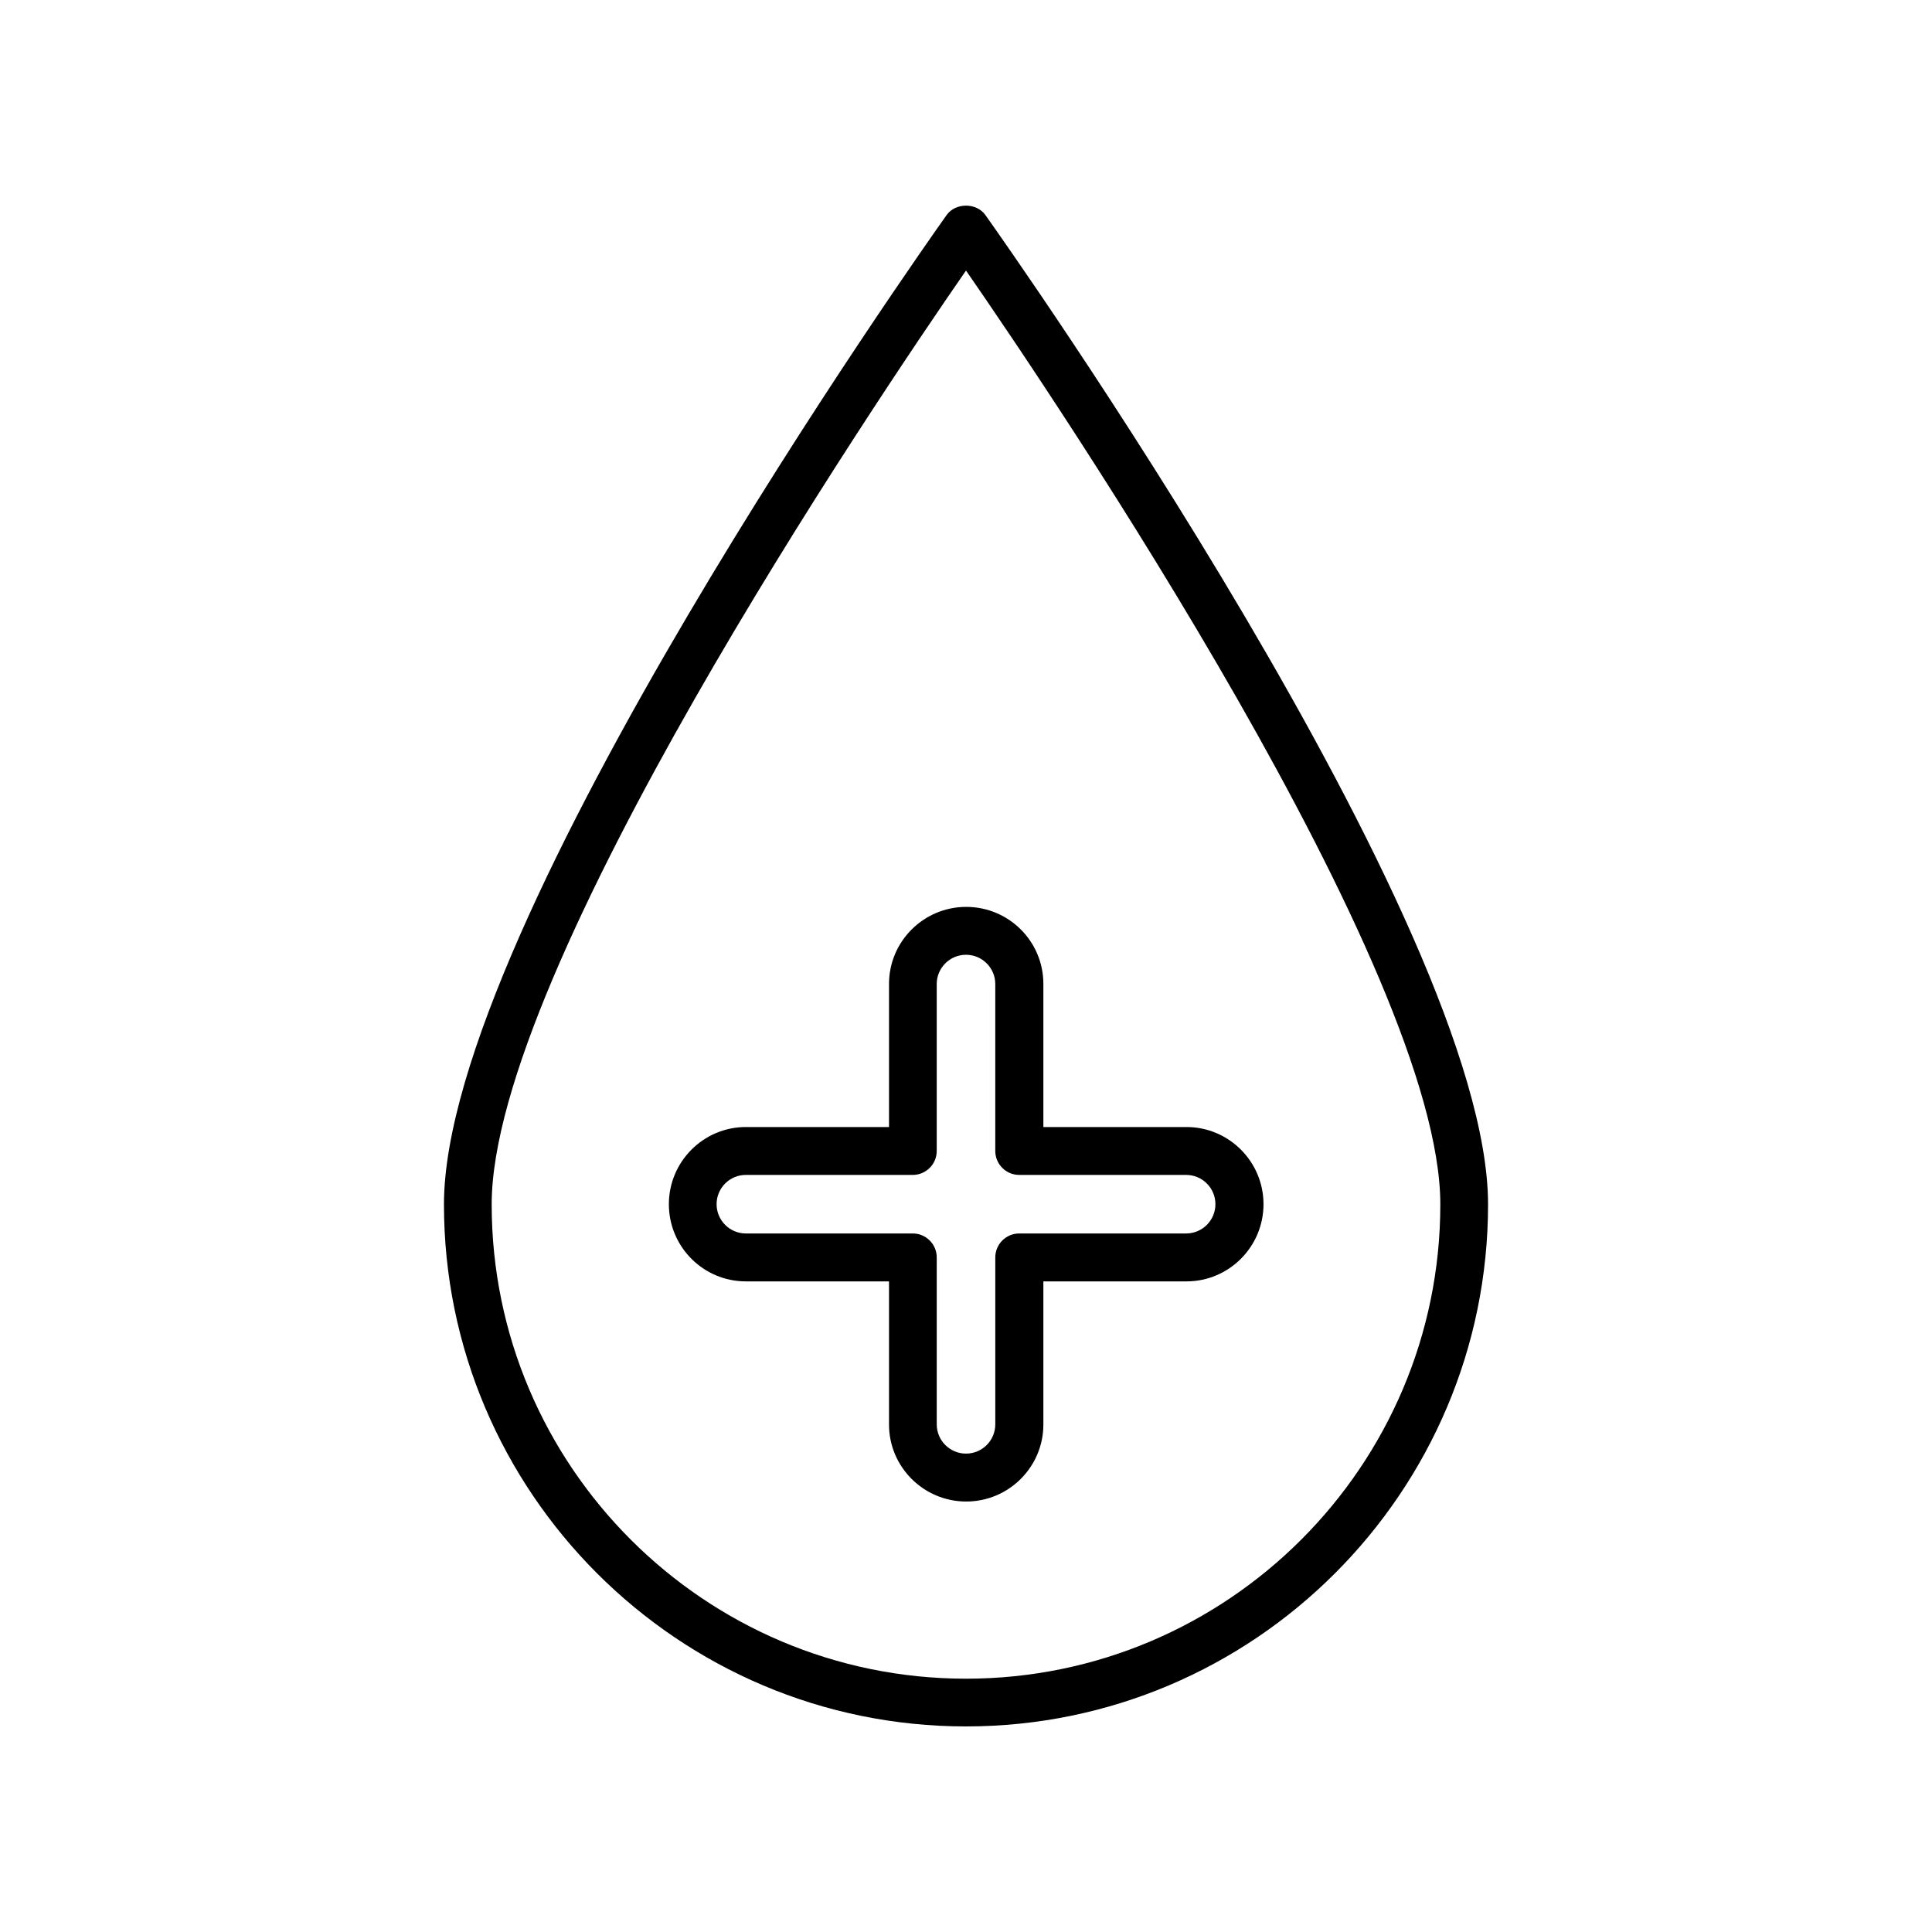 <?xml version="1.0" encoding="UTF-8"?>
<!-- Uploaded to: SVG Find, www.svgrepo.com, Generator: SVG Find Mixer Tools -->
<svg fill="#000000" width="800px" height="800px" version="1.1" viewBox="144 144 512 512" xmlns="http://www.w3.org/2000/svg">
 <g>
  <path d="m400 601.52c76.277 0 138.35-62.07 138.35-138.35 0-74.059-127.77-254.52-133.21-262.18-2.367-3.324-7.91-3.324-10.277 0-5.441 7.656-133.21 188.12-133.21 262.18-0.004 76.277 62.066 138.35 138.34 138.35zm0-385.82c24.285 35.066 125.7 185.45 125.7 247.47 0 69.324-56.375 125.7-125.7 125.7s-125.7-56.375-125.7-125.7c-0.004-62.02 101.41-212.41 125.7-247.47z"/>
  <path d="m341.66 483.58h37.938v37.938c0 11.234 9.168 20.402 20.453 20.402s20.453-9.168 20.453-20.402v-37.938h37.938c11.234 0 20.402-9.168 20.402-20.453s-9.168-20.453-20.402-20.453h-37.938v-37.938c0-11.285-9.168-20.402-20.453-20.402s-20.453 9.168-20.453 20.402v37.938h-37.938c-11.234 0-20.402 9.168-20.402 20.453 0 11.281 9.117 20.453 20.402 20.453zm0-28.215h44.234c3.477 0 6.348-2.82 6.348-6.348v-44.234c0-4.281 3.477-7.758 7.758-7.758s7.758 3.477 7.758 7.758v44.234c0 3.477 2.82 6.348 6.348 6.348h44.234c4.281 0 7.758 3.477 7.758 7.758s-3.477 7.758-7.758 7.758h-44.23c-3.477 0-6.348 2.82-6.348 6.348v44.234c0 4.281-3.477 7.758-7.758 7.758s-7.758-3.477-7.758-7.758v-44.234c0-3.477-2.82-6.348-6.348-6.348h-44.234c-4.281 0-7.758-3.477-7.758-7.758-0.004-4.281 3.473-7.758 7.754-7.758z"/>
 </g>
</svg>